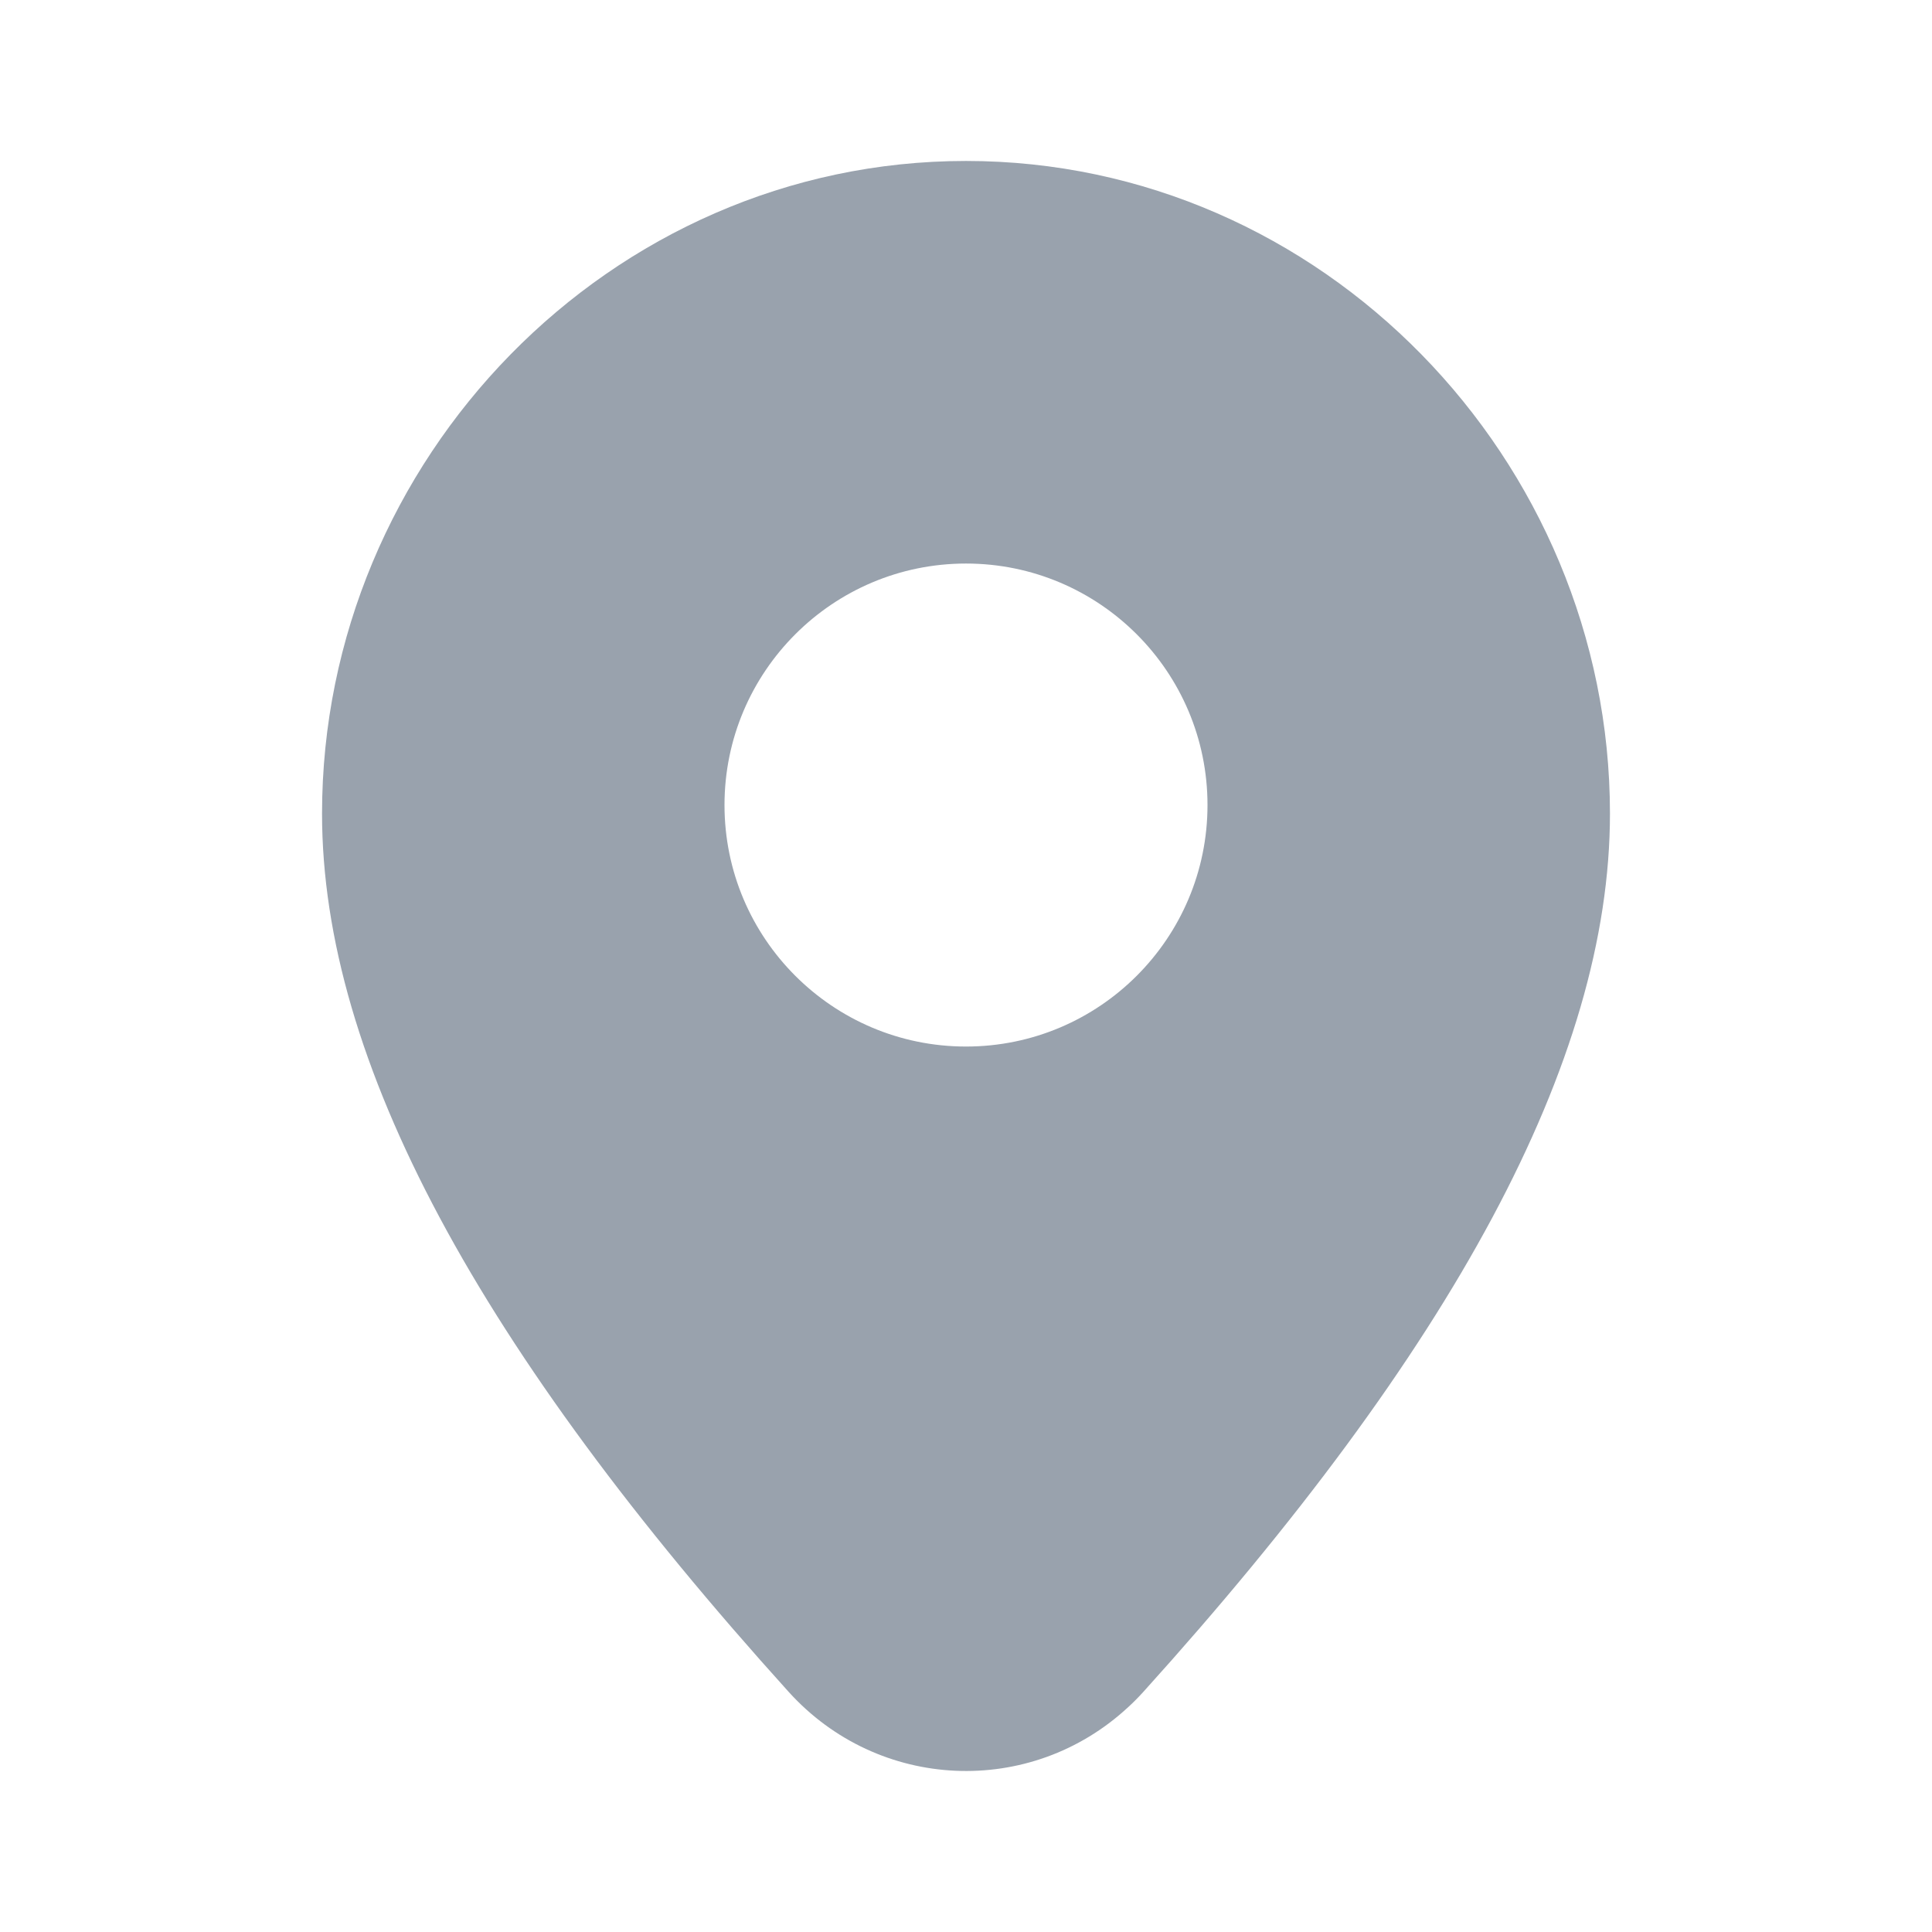 <?xml version="1.0" encoding="UTF-8"?> <svg xmlns="http://www.w3.org/2000/svg" width="16" height="16" viewBox="0 0 16 16" fill="none"><path fill-rule="evenodd" clip-rule="evenodd" d="M13.333 6.738C13.333 3.807 10.95 1.333 8 1.333C5.05 1.333 2.667 3.807 2.667 6.738C2.667 8.791 3.978 11.184 6.531 14.011C7.274 14.833 8.533 14.89 9.344 14.137C9.388 14.097 9.429 14.055 9.469 14.011C12.022 11.184 13.333 8.791 13.333 6.738ZM8 4.667C6.896 4.667 6 5.563 6 6.667C6 7.771 6.896 8.667 8 8.667C9.104 8.667 10 7.771 10 6.667C10 5.563 9.104 4.667 8 4.667Z" fill="#99A2AD"></path></svg> 